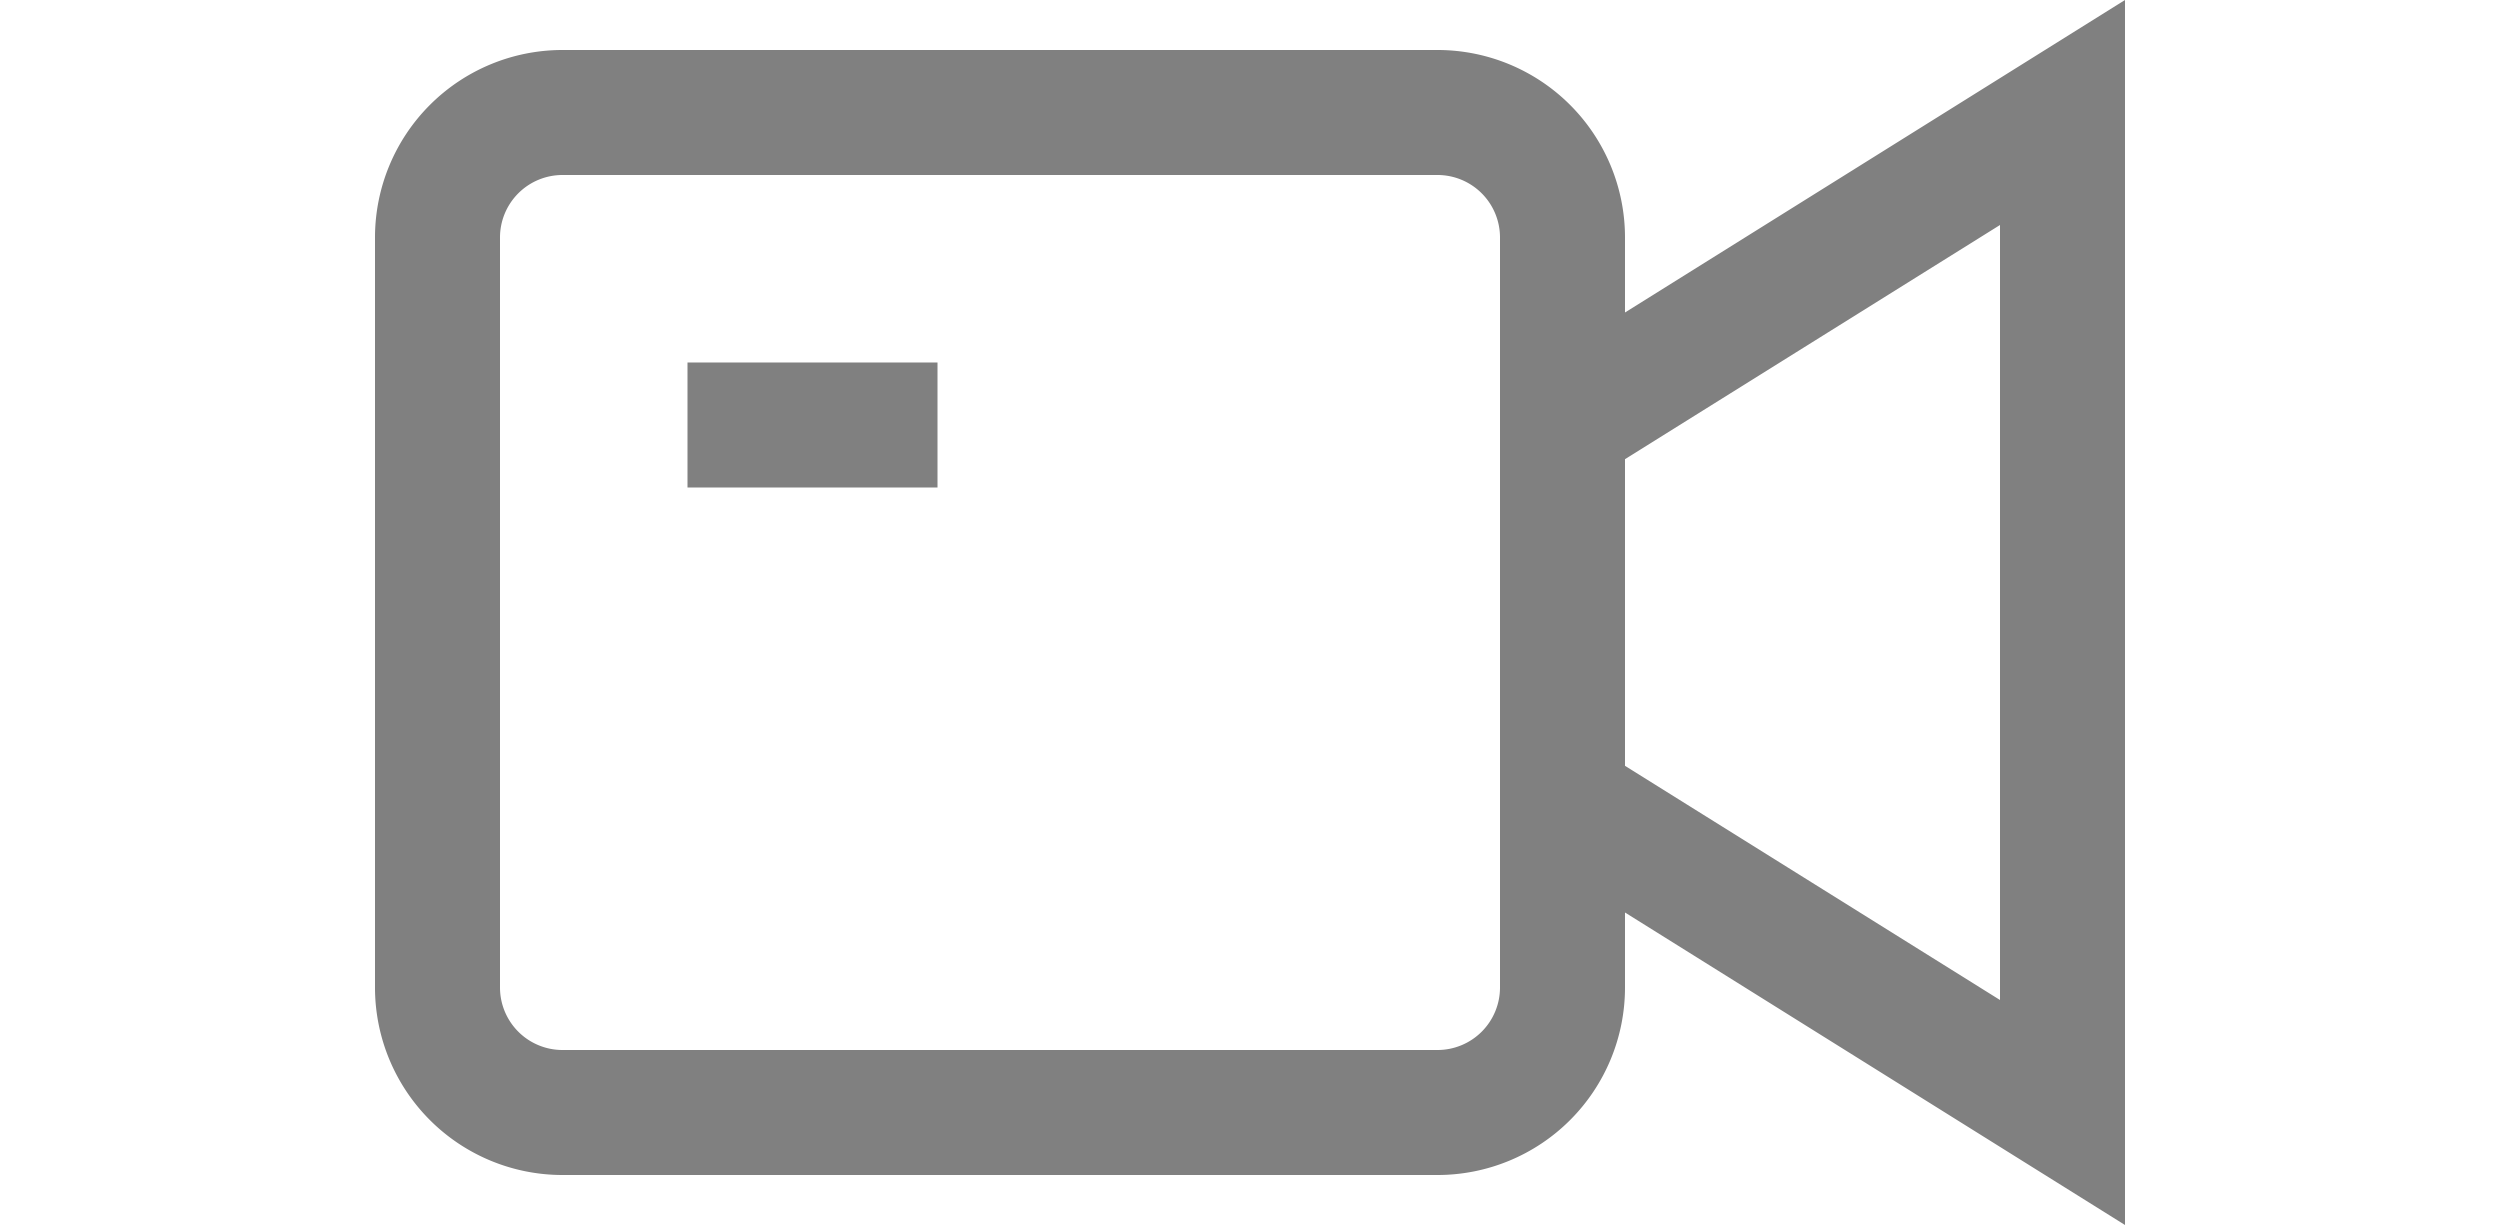 <svg width="30px" id="Camada_1" data-name="Camada 1" xmlns="http://www.w3.org/2000/svg" viewBox="0 0 21 14.7"><defs><style>.cls-1{fill:#808080;}</style></defs><path class="cls-1" d="M308,413.15l-6,3.75V416a2.25,2.25,0,0,0-2.25-2.25h-10.5A2.25,2.25,0,0,0,287,416v9a2.25,2.25,0,0,0,2.25,2.25h10.5A2.25,2.25,0,0,0,302,425v-.9l6,3.75ZM300.5,425a.75.75,0,0,1-.75.75h-10.5a.75.75,0,0,1-.75-.75v-9a.75.75,0,0,1,.75-.75h10.5a.75.75,0,0,1,.75.75Zm6,.15-4.5-2.81v-3.68l4.5-2.81Z" transform="translate(-287 -413.15)"/><path class="cls-1" d="M293.75,417.5h-3V419h3Z" transform="translate(-287 -413.15)"/></svg>